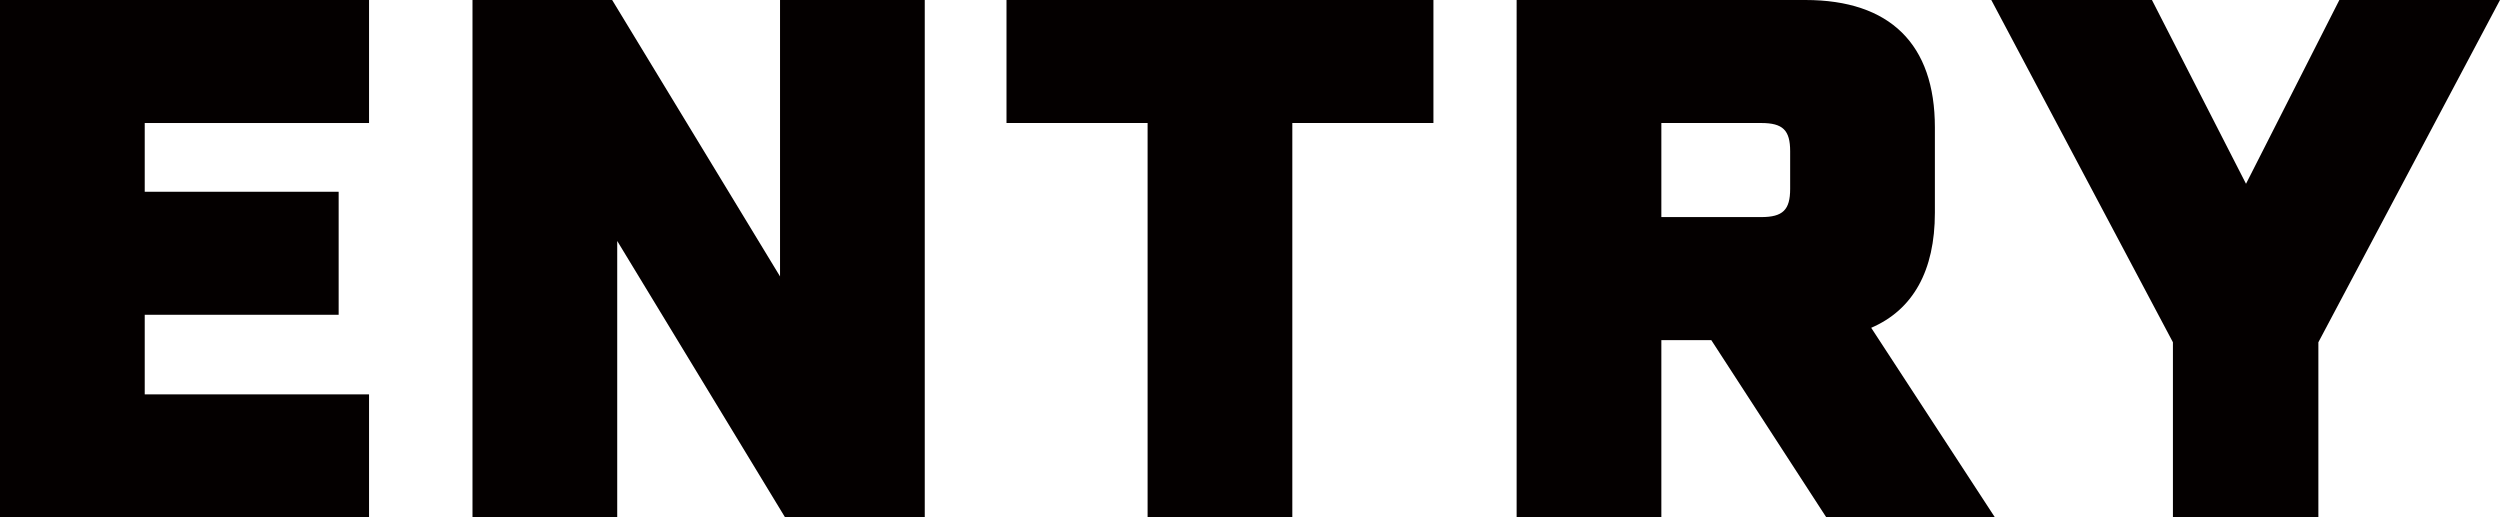 <?xml version="1.0" encoding="UTF-8"?><svg id="_テキスト" xmlns="http://www.w3.org/2000/svg" viewBox="0 0 419.945 86.909"><defs><style>.cls-1{fill:#040000;}</style></defs><path class="cls-1" d="M24.31,20.664v11.547h32.576v20.664H24.31v13.371h37.681v20.664H0V0h61.991v20.664H24.31Z"/><path class="cls-1" d="M79.369,0h23.459l28.2,46.433V0h24.31v86.909h-23.459l-28.2-46.433v46.433h-24.311V0Z"/><path class="cls-1" d="M192.773,20.664h-23.703V0h71.715v20.664h-23.703v66.246h-24.31V20.664Z"/><path class="cls-1" d="M254.761,0h48.499c14.222,0,21.758,7.415,21.758,21.393v14.343c0,9.724-3.646,16.288-10.697,19.327l20.786,31.847h-28.322l-19.327-29.78h-8.387v29.78h-24.31V0ZM295.845,36.465c3.646,0,4.862-1.215,4.862-4.741v-6.32c0-3.525-1.215-4.741-4.862-4.741h-16.774v15.802h16.774Z"/><path class="cls-1" d="M389.436,57.494v29.416h-24.432v-29.416L334.495,0h26.984l15.802,30.874,15.68-30.874h26.984l-30.509,57.494Z"/></svg>